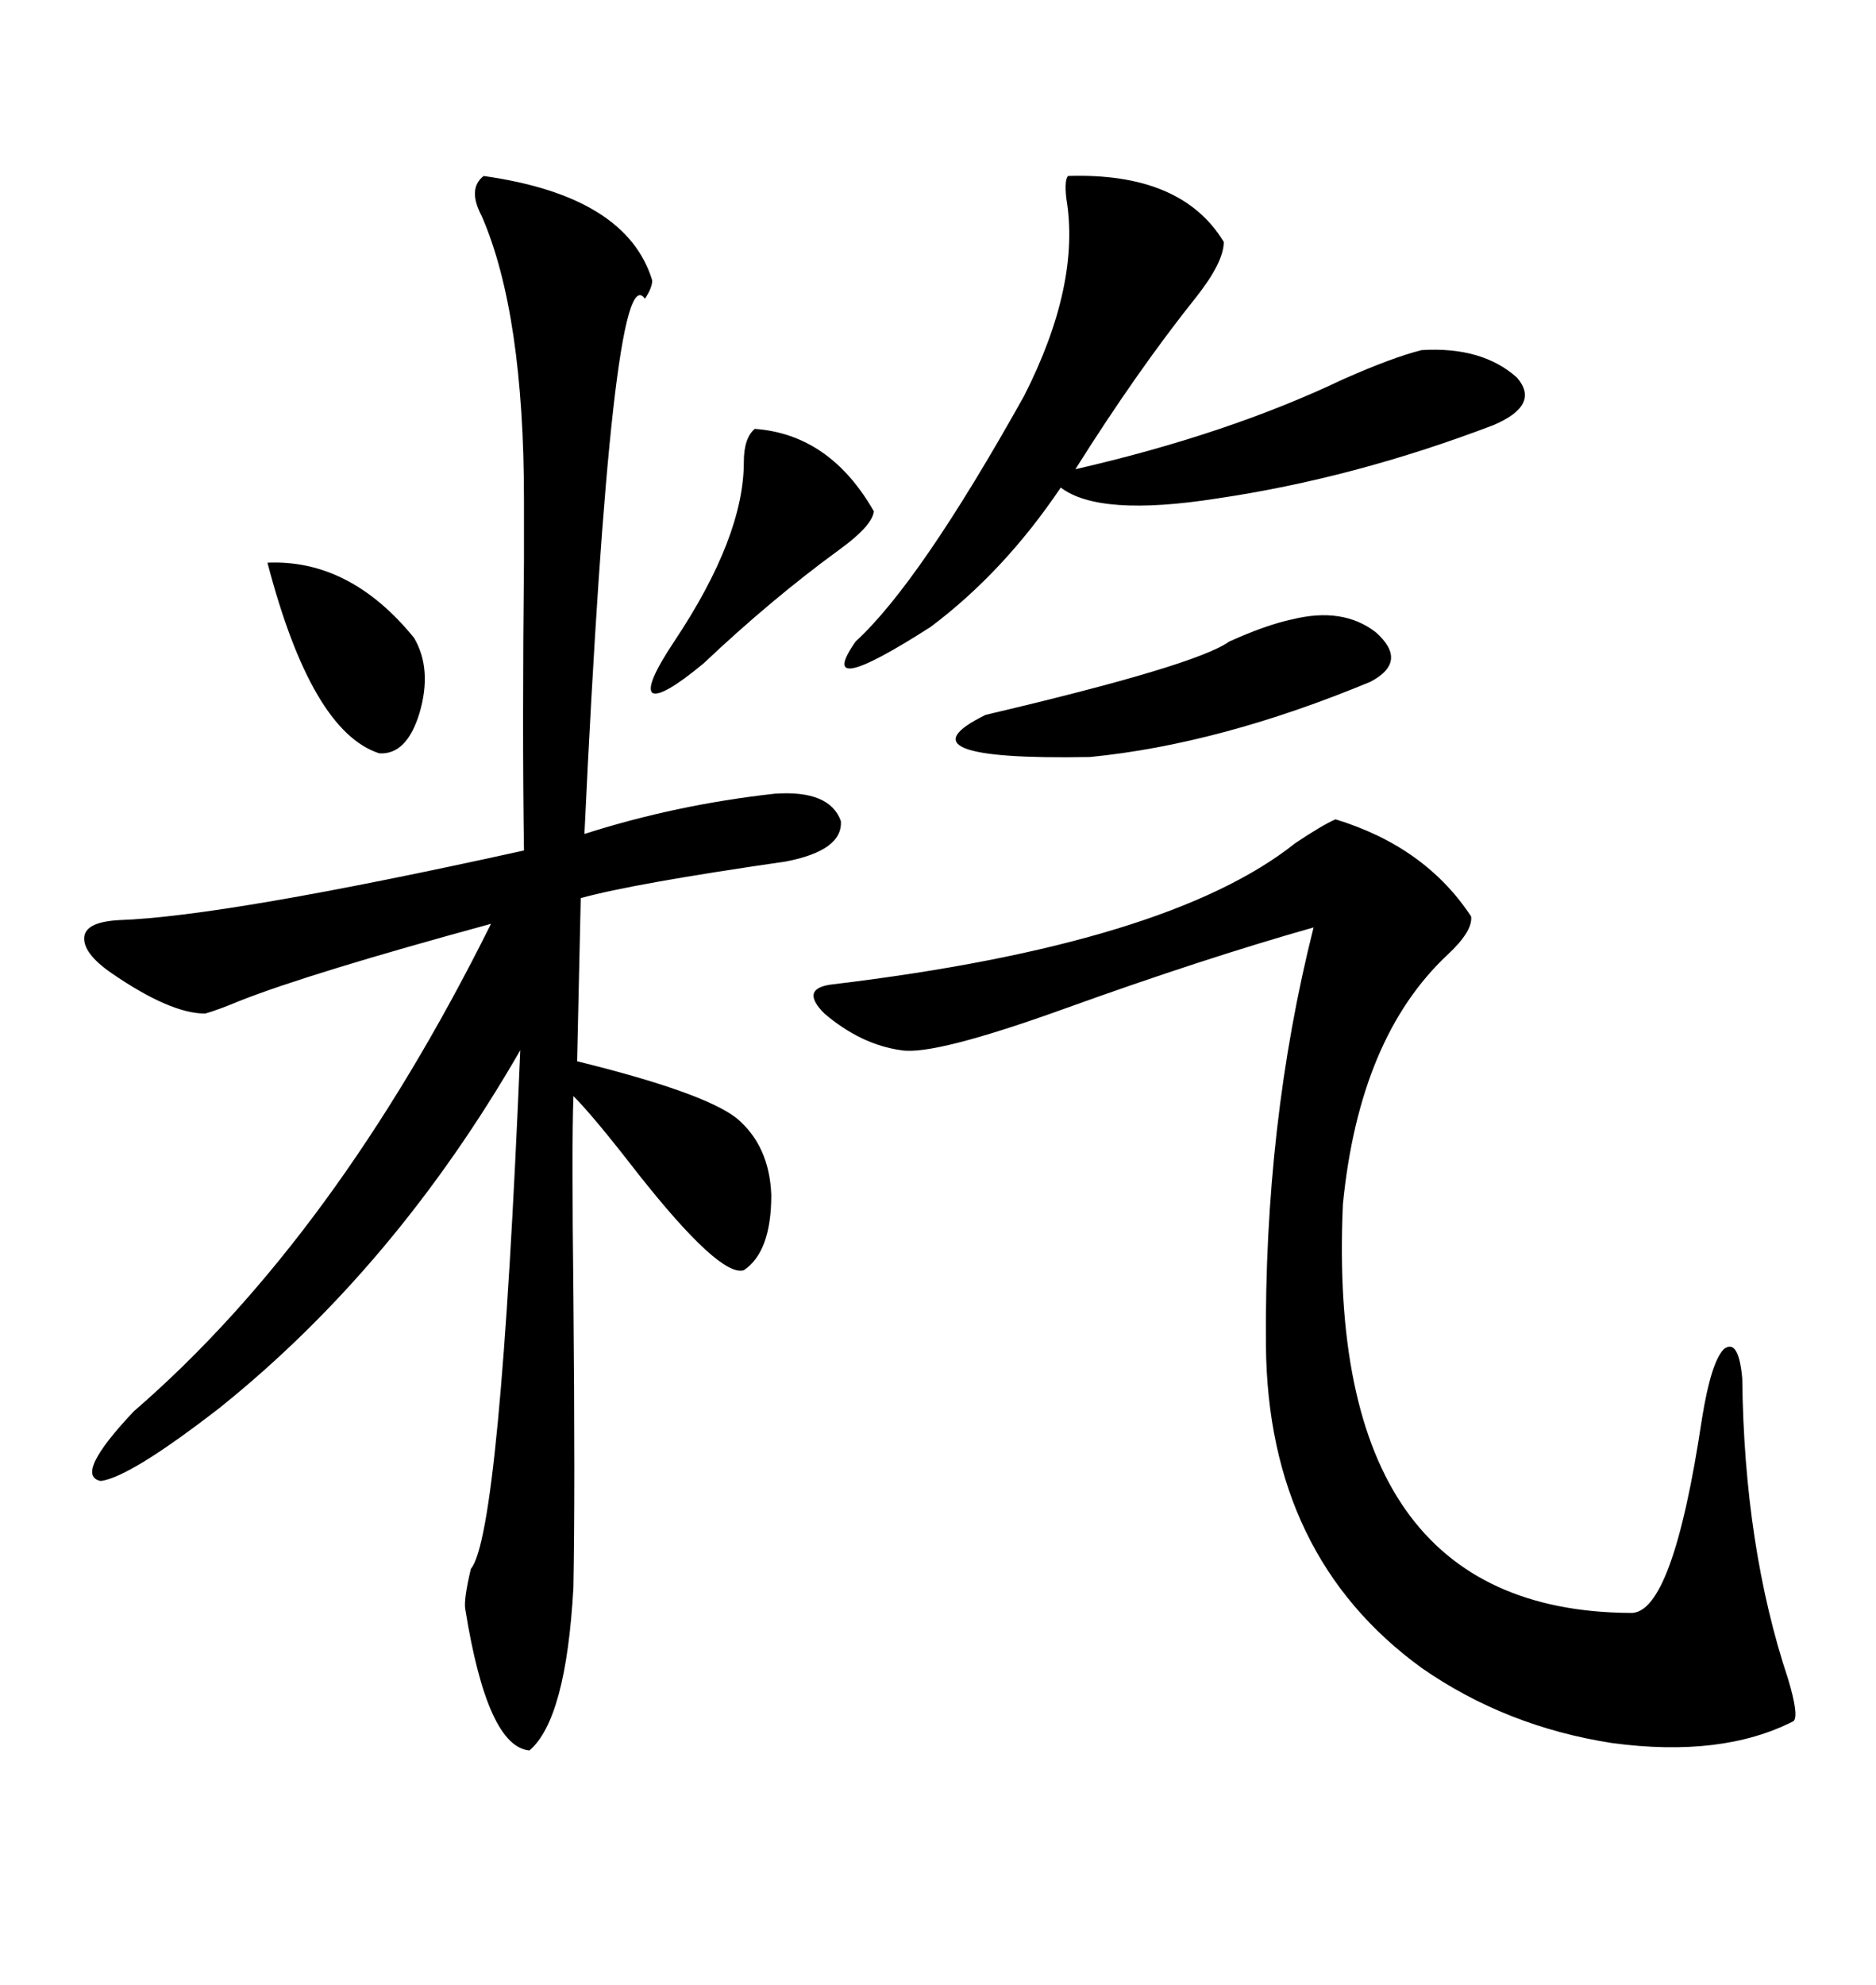 <svg xmlns="http://www.w3.org/2000/svg" xmlns:xlink="http://www.w3.org/1999/xlink" width="300" height="317.285"><path d="M77.34 28.13L77.34 28.13Q100.20 31.35 104.30 44.82L104.30 44.82Q104.30 46.00 103.13 47.75L103.13 47.75Q97.85 40.14 93.46 133.30L93.46 133.30Q108.11 128.61 123.93 126.86L123.93 126.86Q132.71 126.27 134.47 131.25L134.47 131.25Q134.77 135.94 125.68 137.70L125.68 137.70Q101.37 141.21 92.87 143.55L92.87 143.55L92.29 169.63Q112.50 174.61 117.77 178.71L117.77 178.71Q123.05 183.11 123.34 191.02L123.34 191.02Q123.34 200.10 118.95 203.03L118.95 203.03Q115.14 204.20 101.95 187.50L101.95 187.50Q94.92 178.42 91.70 175.20L91.70 175.20Q91.41 182.52 91.70 207.42L91.70 207.42Q91.99 238.48 91.70 253.71L91.70 253.71Q90.53 274.80 84.67 279.79L84.67 279.79Q77.93 279.20 74.41 257.23L74.41 257.23Q74.12 255.76 75.29 250.78L75.29 250.78Q79.98 245.21 83.20 167.87L83.20 167.87Q63.28 202.44 35.16 225L35.16 225Q20.80 236.13 16.11 236.72L16.11 236.72Q11.72 235.84 21.39 225.59L21.39 225.59Q53.61 197.75 78.52 147.66L78.52 147.66Q49.51 155.57 38.38 159.96L38.38 159.96Q34.86 161.43 32.81 162.01L32.81 162.01Q27.25 162.01 17.87 155.57L17.87 155.57Q13.18 152.34 13.48 149.71L13.48 149.71Q13.77 147.36 19.04 147.07L19.04 147.07Q36.04 146.48 83.79 135.94L83.79 135.94Q83.50 116.60 83.79 89.65L83.79 89.65Q83.79 82.32 83.79 79.98L83.79 79.98Q83.79 50.10 77.05 34.57L77.05 34.57Q74.71 30.18 77.34 28.13ZM213.57 130.96L213.57 130.96Q227.93 135.35 235.25 146.48L235.25 146.48Q235.55 148.83 231.45 152.64L231.45 152.64Q217.38 165.82 214.75 192.48L214.75 192.48Q211.82 257.52 260.74 257.81L260.74 257.81Q267.48 258.11 272.17 226.76L272.17 226.76Q273.63 217.68 275.68 215.63L275.68 215.63Q278.03 213.87 278.61 220.31L278.61 220.31Q278.91 247.27 285.94 268.36L285.94 268.36Q287.70 274.22 286.82 275.10L286.82 275.10Q275.39 280.96 257.81 278.61L257.81 278.61Q240.82 275.98 227.34 266.60L227.34 266.60Q202.73 248.73 202.44 215.04L202.44 215.04Q202.15 179.59 210.06 148.24L210.06 148.24Q192.48 153.22 170.51 161.13L170.51 161.13Q149.41 168.75 144.14 167.87L144.14 167.87Q137.70 166.99 131.84 162.01L131.84 162.01Q127.73 157.91 133.30 157.32L133.30 157.32Q186.91 150.88 207.13 134.77L207.13 134.77Q211.52 131.84 213.57 130.96ZM170.80 28.13L170.80 28.13Q188.96 27.54 195.70 38.67L195.70 38.67Q195.70 41.89 191.31 47.46L191.31 47.46Q181.93 59.18 171.97 75L171.97 75Q196.29 69.43 214.75 60.64L214.75 60.64Q222.66 57.13 227.34 55.96L227.34 55.96Q237.01 55.37 242.58 60.35L242.58 60.35Q246.39 64.75 238.77 67.97L238.77 67.97Q216.50 76.46 194.53 79.69L194.53 79.69Q175.78 82.62 169.63 77.93L169.63 77.93Q160.55 91.41 148.83 100.20L148.83 100.20Q130.08 112.21 136.82 102.54L136.82 102.54Q147.07 93.16 163.77 63.28L163.77 63.28Q172.85 45.41 170.51 31.64L170.51 31.64Q170.21 28.71 170.80 28.13ZM206.54 99.02L206.54 99.02Q214.75 96.97 220.02 101.07L220.02 101.07Q225.29 105.76 219.14 108.98L219.14 108.98Q195.12 118.95 174.32 121.00L174.32 121.00Q142.68 121.58 157.62 114.26L157.62 114.26Q191.31 106.35 196.58 102.54L196.58 102.54Q202.44 99.90 206.54 99.02ZM120.70 68.55L120.70 68.55Q132.71 69.43 139.75 81.74L139.75 81.74Q139.45 84.08 134.18 87.89L134.18 87.89Q123.34 95.80 112.50 106.05L112.50 106.05Q105.76 111.62 104.30 110.74L104.30 110.74Q103.13 109.57 107.81 102.54L107.81 102.54Q118.95 85.84 118.95 73.83L118.95 73.83Q118.95 70.02 120.70 68.55ZM42.77 89.94L42.77 89.94Q55.96 89.36 66.21 101.95L66.21 101.95Q69.14 106.93 67.09 113.96L67.09 113.96Q65.04 120.70 60.64 120.41L60.64 120.41Q49.80 116.89 42.77 89.94Z"/></svg>